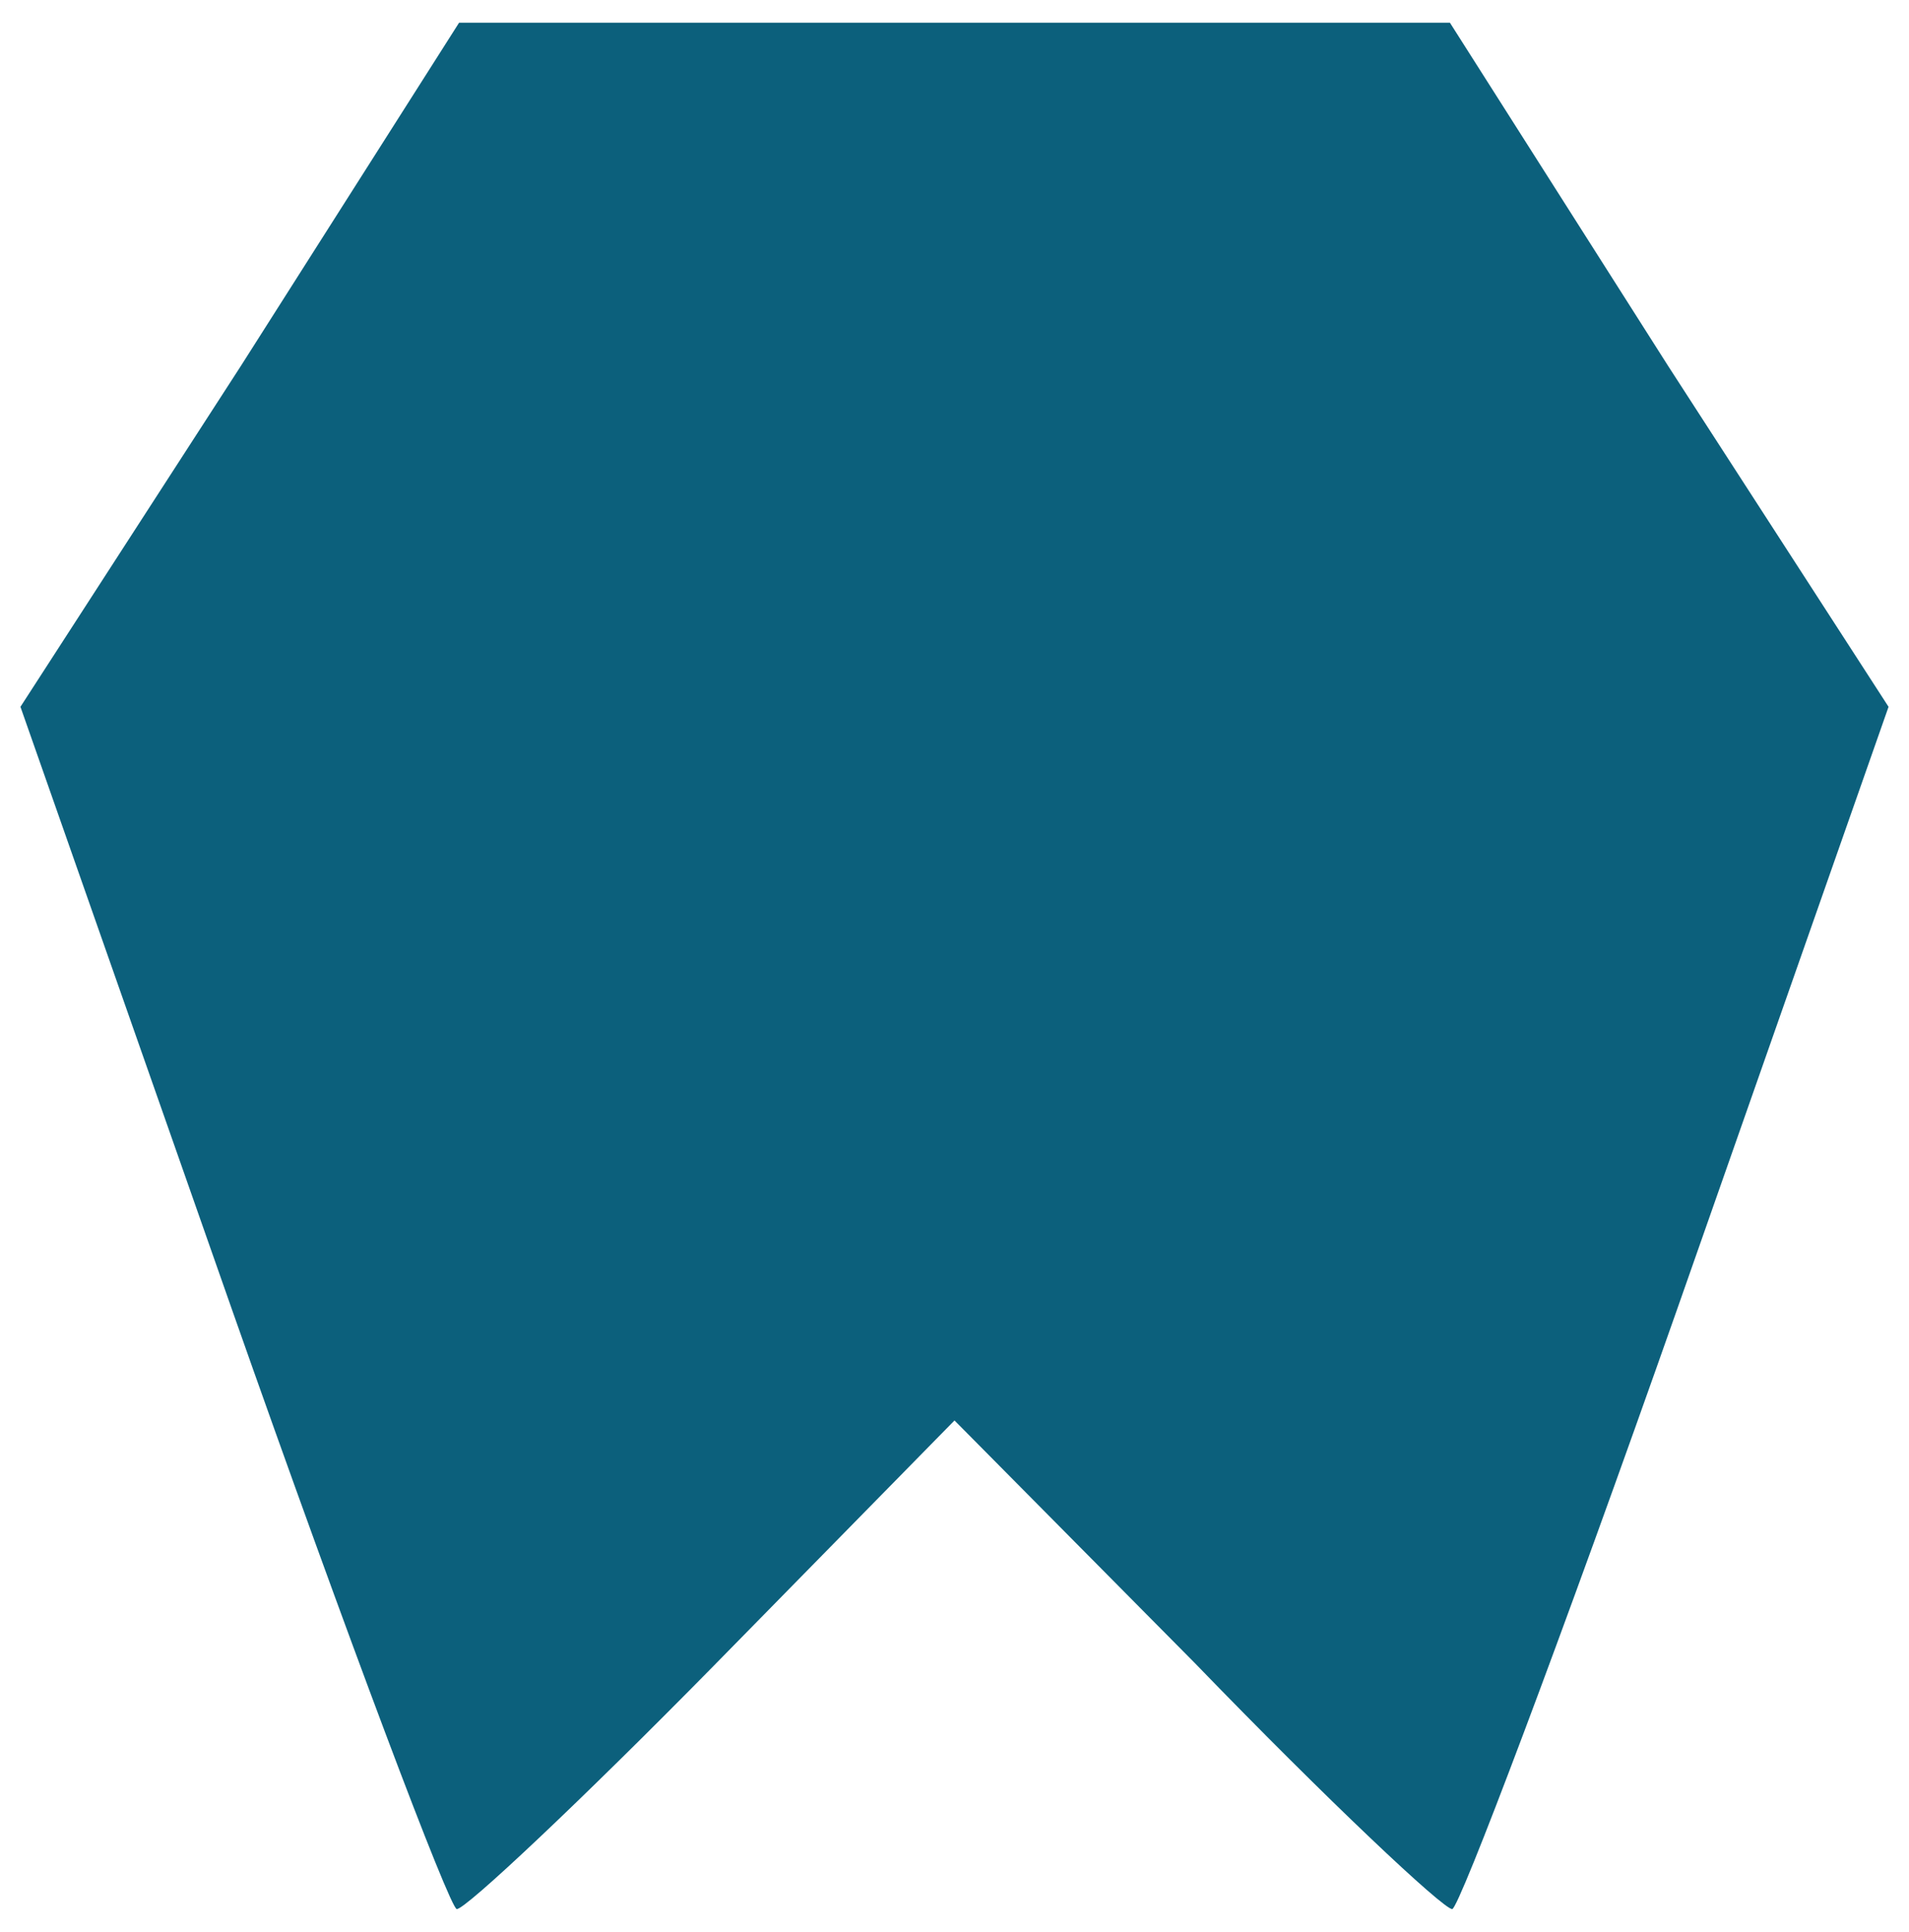 <svg xmlns="http://www.w3.org/2000/svg" width="84pt" height="85pt" viewBox="0 0 84 85" preserveAspectRatio="xMidYMid meet"><g transform="translate(0,85) scale(0.1,-0.1)" fill="#000000" stroke="none"><path d="M106 689 l-97 -150 93 -265 c51 -145 96 -264 99 -264 4 0 55 48 113 107 l106 108 106 -107 c58 -60 109 -108 113 -108 3 0 48 119 99 264 l93 265 -97 150 -96 151 -218 0 -218 0 -96 -151z" style="&#10;    fill: #0c607c"></path></g></svg>